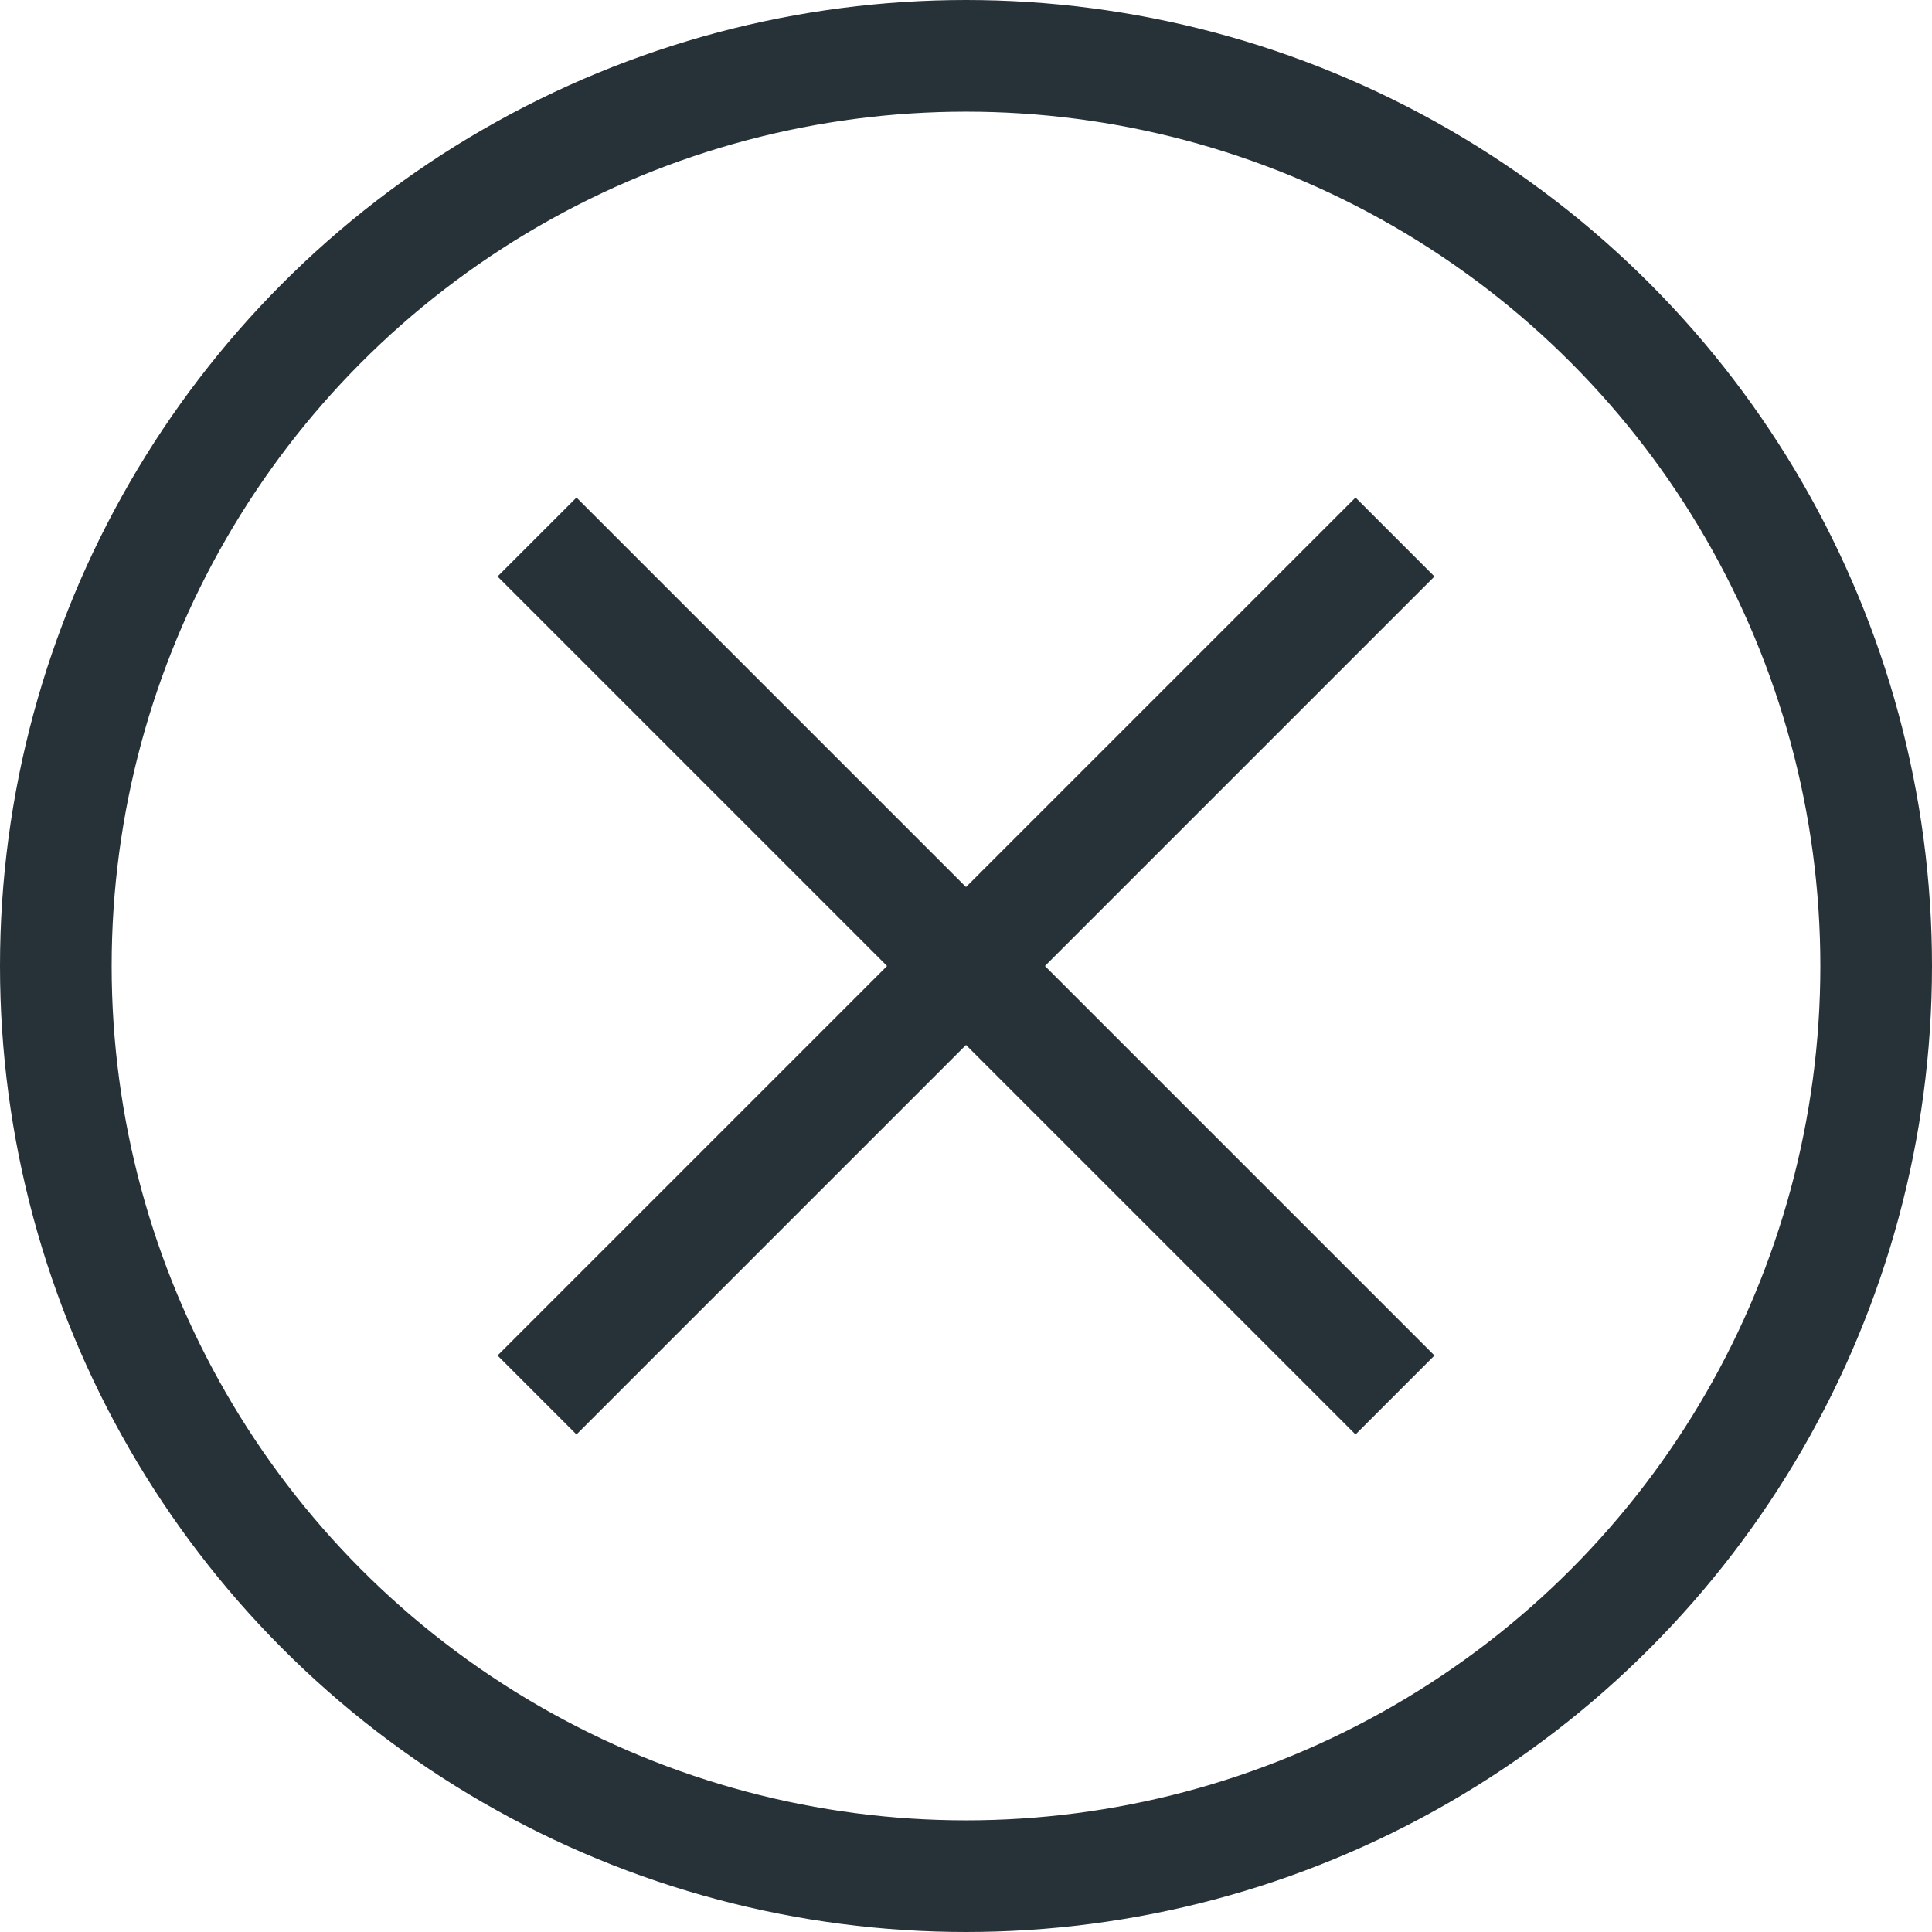 <svg xmlns="http://www.w3.org/2000/svg" width="31.84" height="31.84" viewBox="0 0 31.84 31.84"><defs><style>.cls-1{fill:none;stroke:#263238;stroke-miterlimit:10;stroke-width:1.84px;}</style></defs><title>Asset 8</title><g id="Layer_2" data-name="Layer 2"><g id="Revised"><circle class="cls-1" cx="15.92" cy="15.92" r="15"/><line class="cls-1" x1="22.99" y1="8.85" x2="8.85" y2="22.99"/><line class="cls-1" x1="8.85" y1="8.85" x2="22.99" y2="22.99"/></g></g></svg>